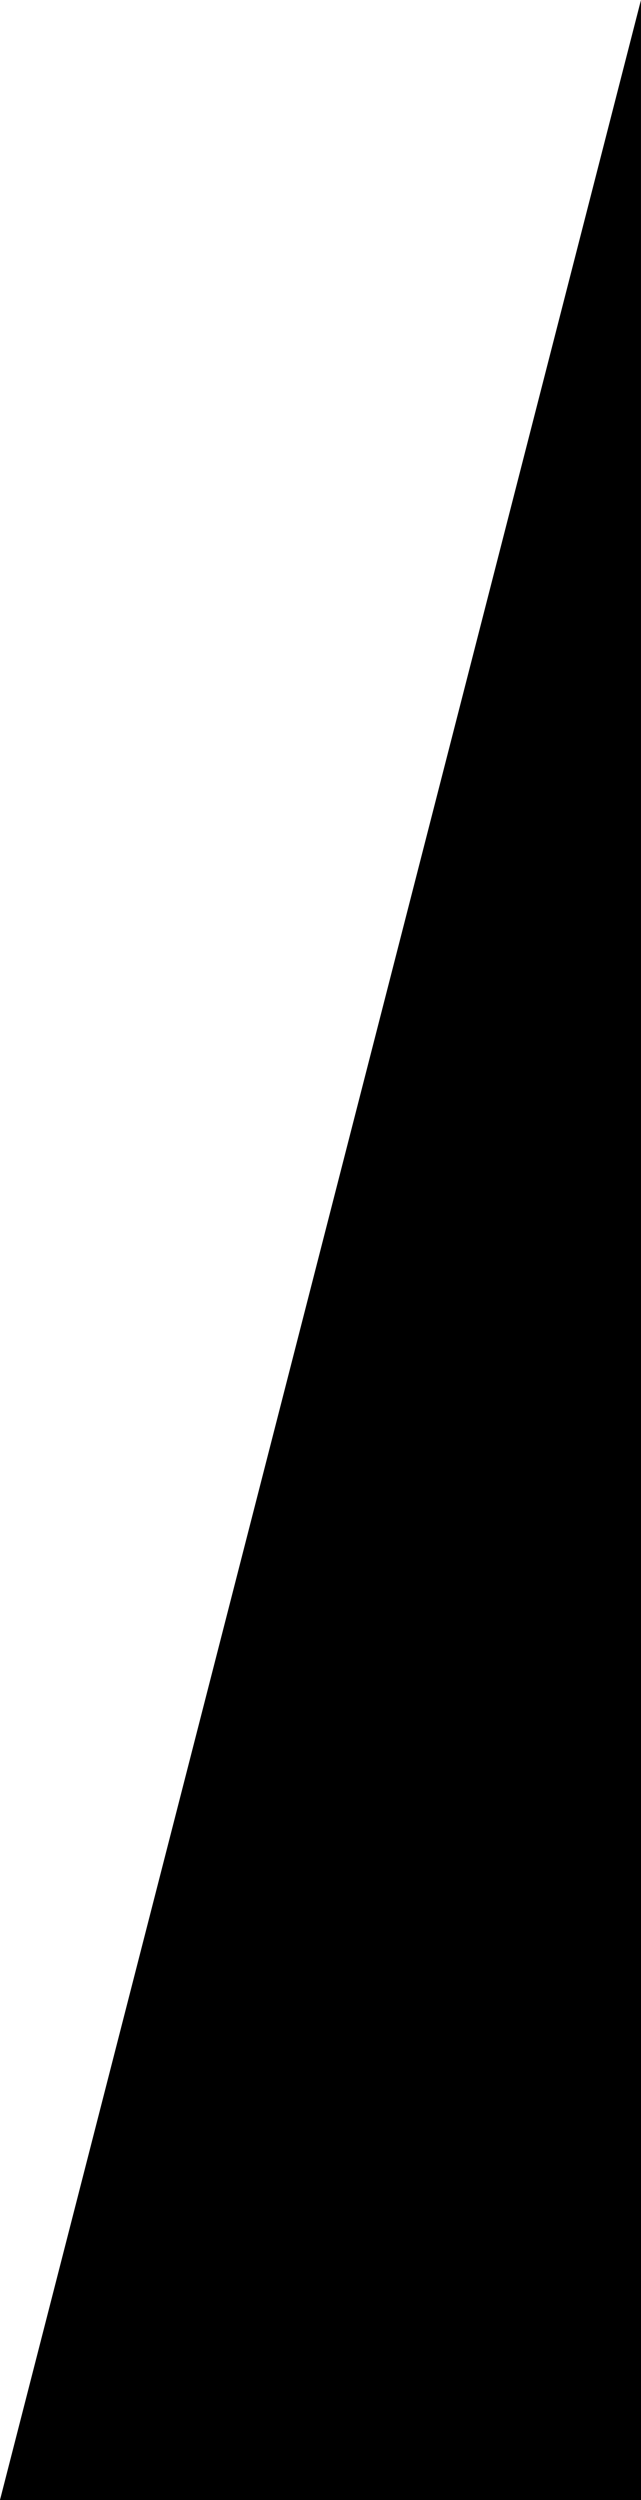 <?xml version="1.0" encoding="UTF-8" standalone="no"?>
<!-- Created with Inkscape (http://www.inkscape.org/) -->

<svg
   xmlns:dc="http://purl.org/dc/elements/1.1/"
   xmlns:cc="http://creativecommons.org/ns#"
   xmlns:rdf="http://www.w3.org/1999/02/22-rdf-syntax-ns#"
   xmlns:svg="http://www.w3.org/2000/svg"
   xmlns="http://www.w3.org/2000/svg"
   xmlns:sodipodi="http://sodipodi.sourceforge.net/DTD/sodipodi-0.dtd"
   xmlns:inkscape="http://www.inkscape.org/namespaces/inkscape"
   version="1.1"
   width="128.31"
   height="500"
   id="svg2"
   inkscape:version="0.48.5 r10040"
   sodipodi:docname="diagnal-left-black.svg">
  <sodipodi:namedview
     pagecolor="#ffffff"
     bordercolor="#666666"
     borderopacity="1"
     objecttolerance="10"
     gridtolerance="10"
     guidetolerance="10"
     inkscape:pageopacity="0"
     inkscape:pageshadow="2"
     inkscape:window-width="974"
     inkscape:window-height="667"
     id="namedview7"
     showgrid="false"
     inkscape:showpageshadow="false"
     inkscape:zoom="8"
     inkscape:cx="151.26237"
     inkscape:cy="496.66908"
     inkscape:window-x="367"
     inkscape:window-y="40"
     inkscape:window-maximized="0"
     inkscape:current-layer="svg2"
     inkscape:snap-bbox="true"
     inkscape:bbox-paths="true"
     inkscape:bbox-nodes="true" />
  <defs
     id="defs4" />
  <g
     transform="translate(0,-552.362)"
     id="layer1"
     style="fill:#000000">
    <path
       d="m 128.304,552.362 0.007,500 -128.315,0 z"
       id="path2987"
       style="fill:#000000;fill-opacity:1;stroke:none"
       inkscape:connector-curvature="0"
       sodipodi:nodetypes="cccc" />
  </g>
</svg>

